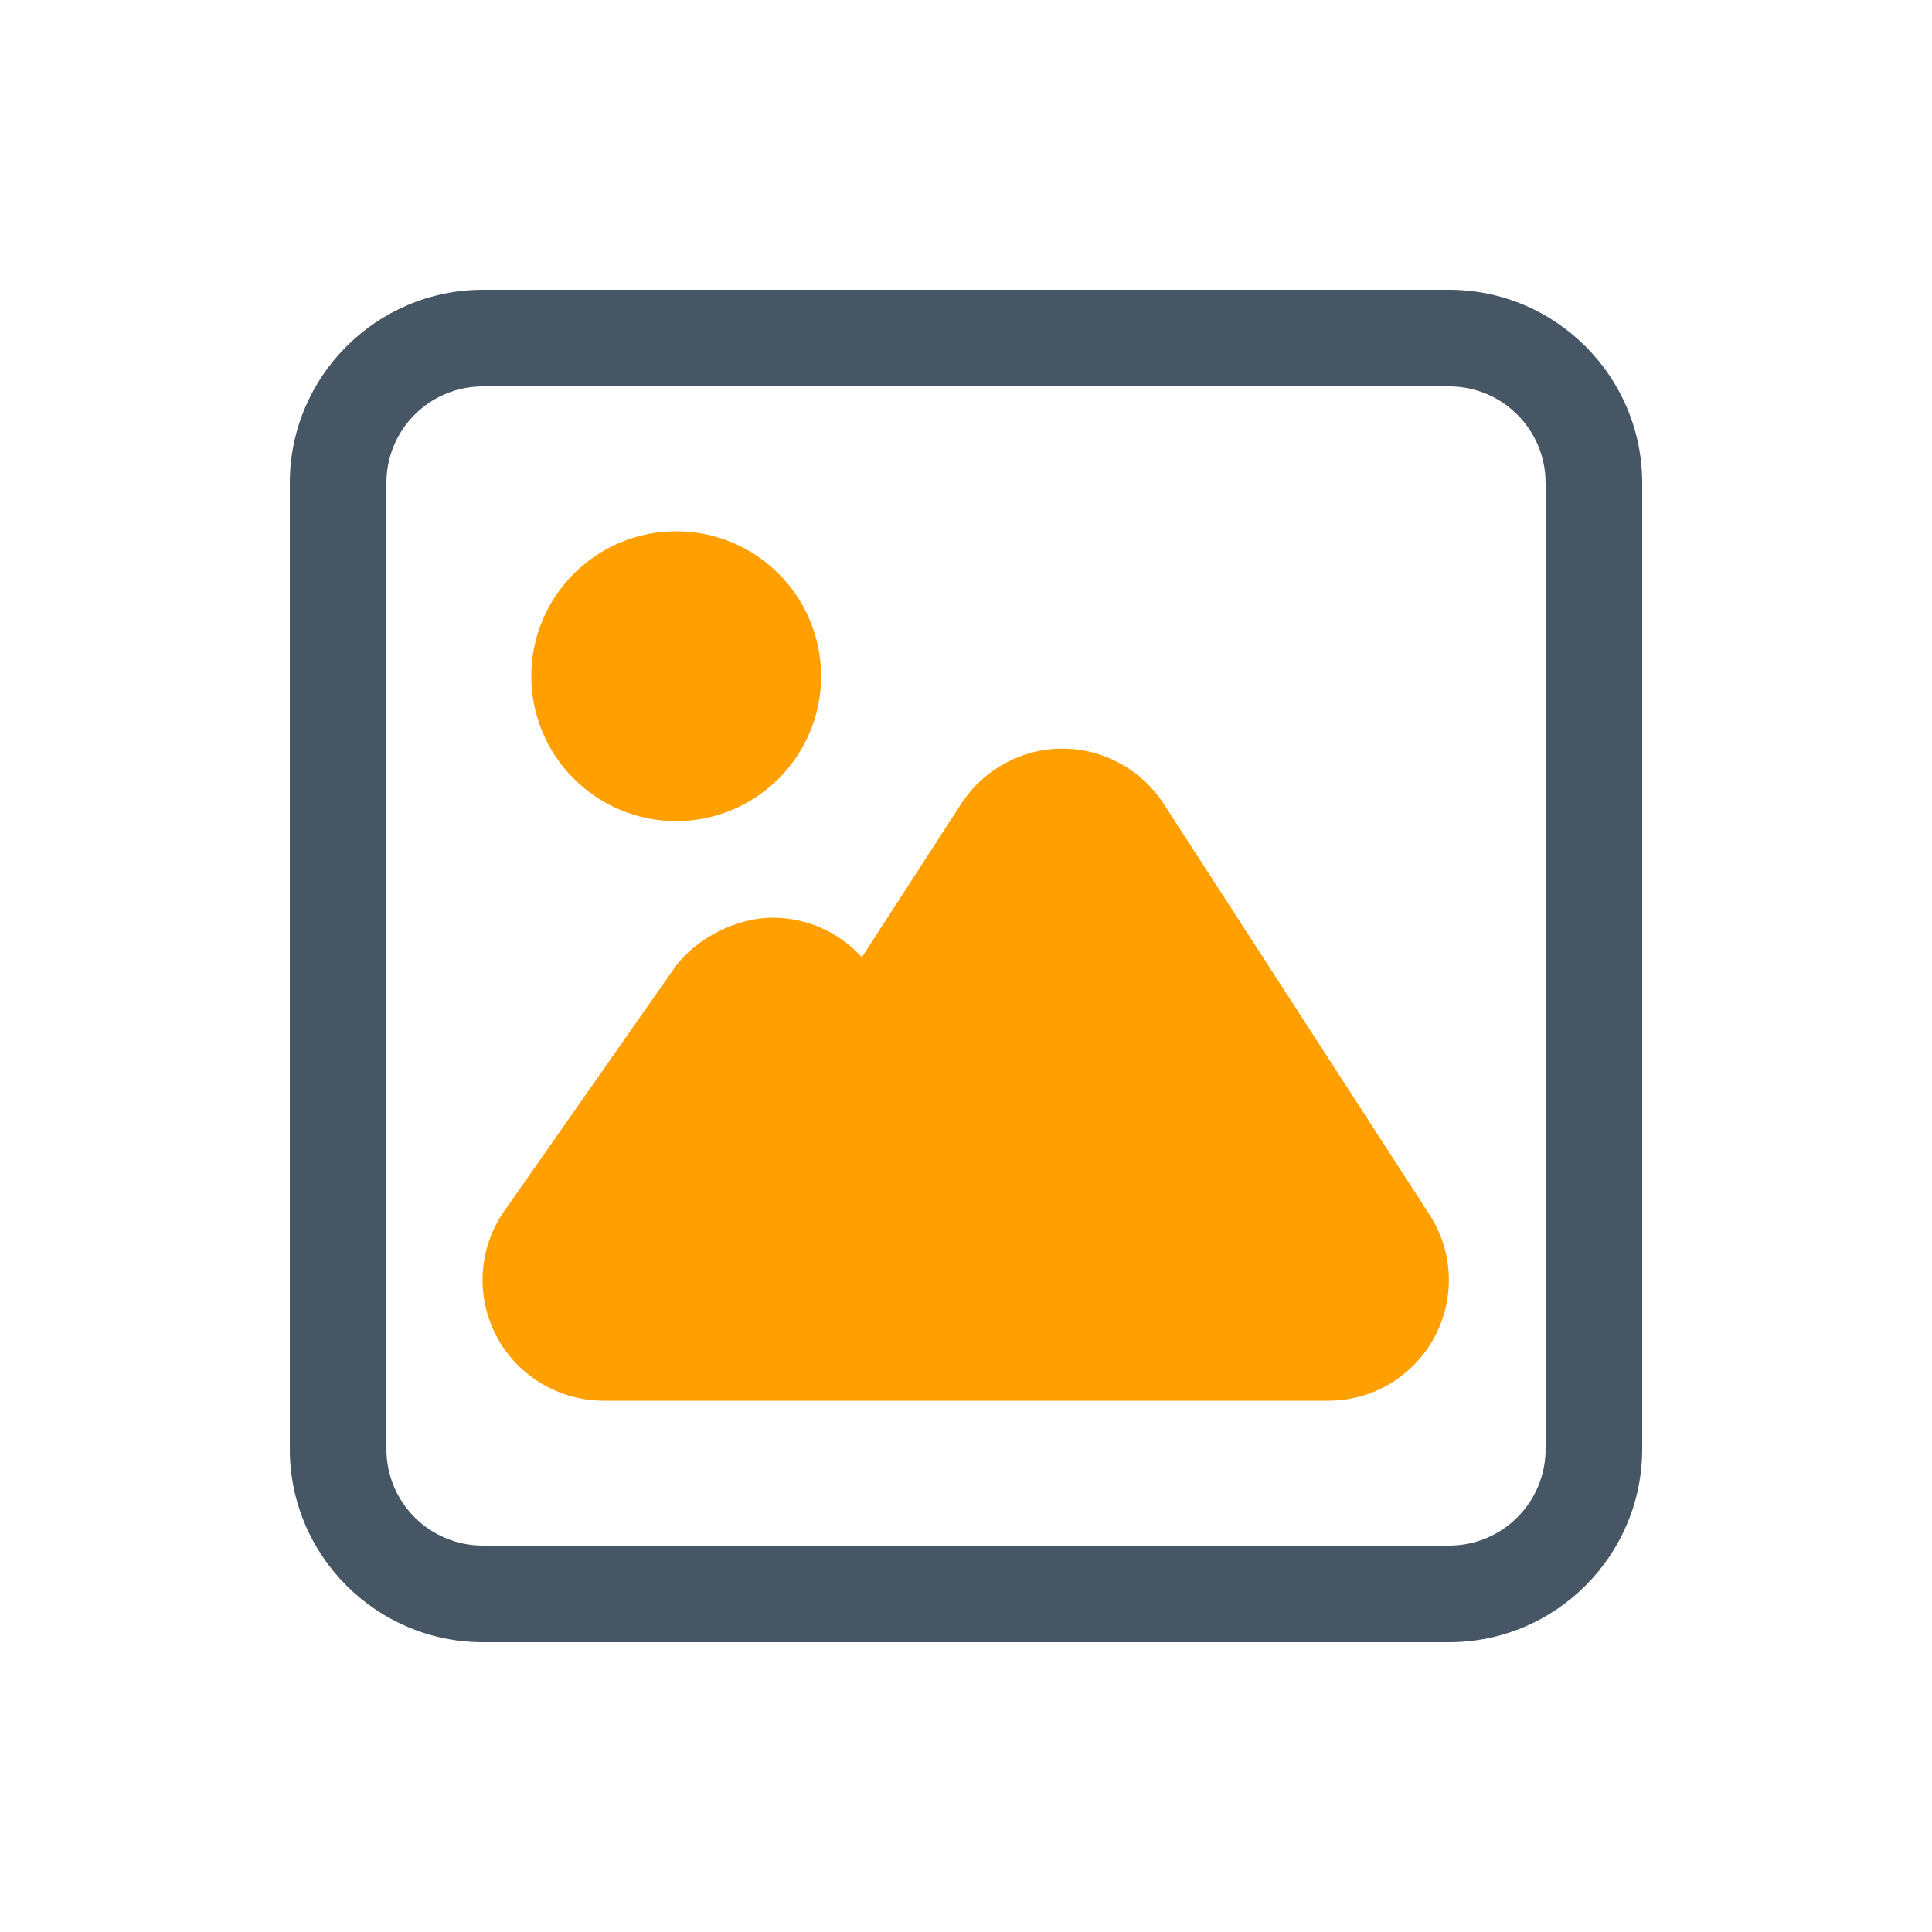 <?xml version="1.0" encoding="UTF-8"?>
<svg xmlns="http://www.w3.org/2000/svg" xmlns:i="http://ns.adobe.com/AdobeIllustrator/10.0/" id="Ebene_1" version="1.1" viewBox="0 0 640 640" width="100" height="100">
  <defs>
    <style>
      .st0 {
        fill: #465665;
      }

      .st1 {
        fill: #ff9f00;
      }
    </style>
  </defs>
  <path class="st0" d="M480,96H160c-35.3,0-64,28.7-64,64v320c0,35.3,28.7,64,64,64h320c35.3,0,64-28.7,64-64V160c0-35.3-28.7-64-64-64ZM512,480c0,17.7-14.3,32-32,32H160c-17.7,0-32-14.3-32-32V160c0-17.7,14.3-32,32-32h320c17.7,0,32,14.3,32,32v320Z"/>
  <path d="M224,240c-8.8,0-16-7.2-16-16s7.2-16,16-16,16,7.2,16,16-7.2,16-16,16Z"/>
  <path class="st1" d="M176,224c0,26.5,21.5,48,48,48s48-21.5,48-48-21.5-48-48-48-48,21.5-48,48Z"/>
  <path d="M345.3,283.7c1.5-2.3,4-3.7,6.7-3.7s5.2,1.4,6.7,3.7l88,136c1.6,2.5,1.7,5.6.3,8.2s-4.1,4.2-7,4.2h-240c-3,0-5.7-1.7-7.1-4.3-1.4-2.6-1.2-5.8.5-8.3l56-80c1.5-2.1,3.9-3.4,6.6-3.4s5.1,1.3,6.6,3.4l10.6,15.2c3.1,4.4,8.1,6.9,13.4,6.8,5.3-.1,10.2-2.8,13.1-7.3l45.6-70.4h0Z"/>
  <path class="st1" d="M352,248c-13.6,0-26.2,6.9-33.6,18.3l-32.9,50.8c-7.5-8.3-18.2-13.1-29.6-13.1s-25.3,6.4-32.8,17.1l-56,80c-8.6,12.2-9.6,28.2-2.7,41.4,6.9,13.2,20.7,21.5,35.6,21.5h240c14.7,0,28.1-8,35.1-20.9s6.4-28.5-1.6-40.8l-88-136c-7.4-11.4-20-18.3-33.6-18.3h.1Z"/>
</svg>
